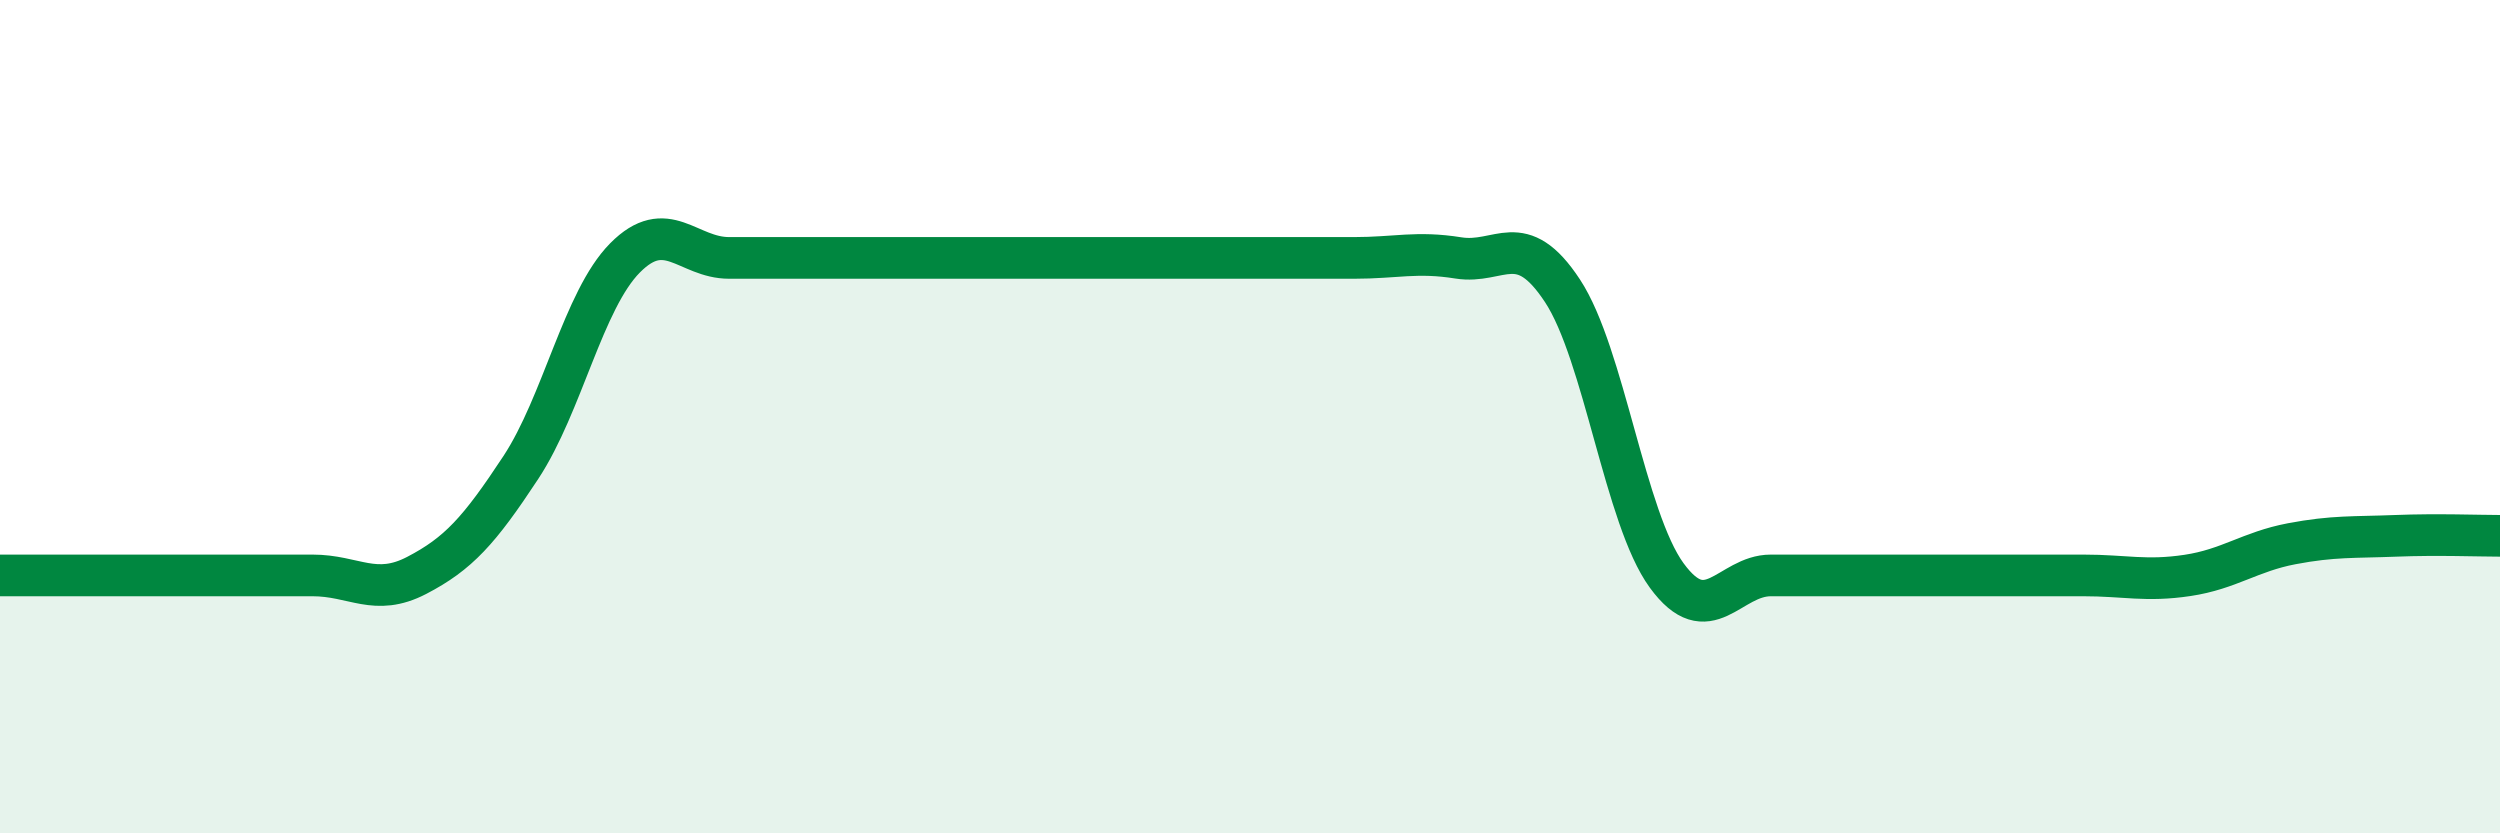 
    <svg width="60" height="20" viewBox="0 0 60 20" xmlns="http://www.w3.org/2000/svg">
      <path
        d="M 0,13.81 C 0.5,13.81 1.5,13.81 2.5,13.81 C 3.5,13.81 4,13.81 5,13.81 C 6,13.81 6.5,13.81 7.5,13.81 C 8.5,13.81 9,14.33 10,13.81 C 11,13.29 11.5,12.74 12.5,11.22 C 13.5,9.7 14,7.2 15,6.19 C 16,5.18 16.5,6.19 17.5,6.19 C 18.5,6.19 19,6.19 20,6.19 C 21,6.19 21.5,6.19 22.5,6.19 C 23.5,6.19 24,6.19 25,6.19 C 26,6.19 26.5,6.19 27.5,6.19 C 28.5,6.19 29,6.19 30,6.19 C 31,6.19 31.5,6.19 32.5,6.19 C 33.5,6.19 34,6.03 35,6.19 C 36,6.35 36.5,5.46 37.5,6.98 C 38.5,8.5 39,12.44 40,13.81 C 41,15.18 41.5,13.81 42.5,13.81 C 43.5,13.81 44,13.81 45,13.81 C 46,13.81 46.5,13.81 47.5,13.81 C 48.5,13.81 49,13.81 50,13.81 C 51,13.81 51.5,13.96 52.5,13.81 C 53.5,13.66 54,13.24 55,13.05 C 56,12.86 56.5,12.9 57.5,12.86 C 58.5,12.82 59.5,12.86 60,12.86L60 20L0 20Z"
        fill="#008740"
        opacity="0.1"
        stroke-linecap="round"
        stroke-linejoin="round"
      />
      <path
        d="M 0,13.81 C 0.5,13.81 1.5,13.81 2.5,13.81 C 3.5,13.81 4,13.81 5,13.81 C 6,13.81 6.5,13.81 7.5,13.81 C 8.5,13.81 9,14.33 10,13.81 C 11,13.29 11.5,12.74 12.5,11.22 C 13.5,9.7 14,7.2 15,6.19 C 16,5.18 16.5,6.19 17.5,6.19 C 18.5,6.19 19,6.19 20,6.19 C 21,6.19 21.5,6.19 22.5,6.19 C 23.5,6.19 24,6.19 25,6.19 C 26,6.19 26.5,6.19 27.5,6.19 C 28.5,6.19 29,6.19 30,6.19 C 31,6.19 31.5,6.19 32.5,6.19 C 33.5,6.19 34,6.03 35,6.19 C 36,6.35 36.5,5.46 37.5,6.98 C 38.5,8.5 39,12.44 40,13.81 C 41,15.18 41.5,13.81 42.5,13.81 C 43.5,13.81 44,13.81 45,13.81 C 46,13.81 46.5,13.81 47.5,13.81 C 48.5,13.81 49,13.81 50,13.81 C 51,13.81 51.5,13.96 52.5,13.81 C 53.5,13.66 54,13.24 55,13.05 C 56,12.86 56.5,12.9 57.5,12.86 C 58.5,12.82 59.5,12.86 60,12.86"
        stroke="#008740"
        stroke-width="1"
        fill="none"
        stroke-linecap="round"
        stroke-linejoin="round"
      />
    </svg>
  